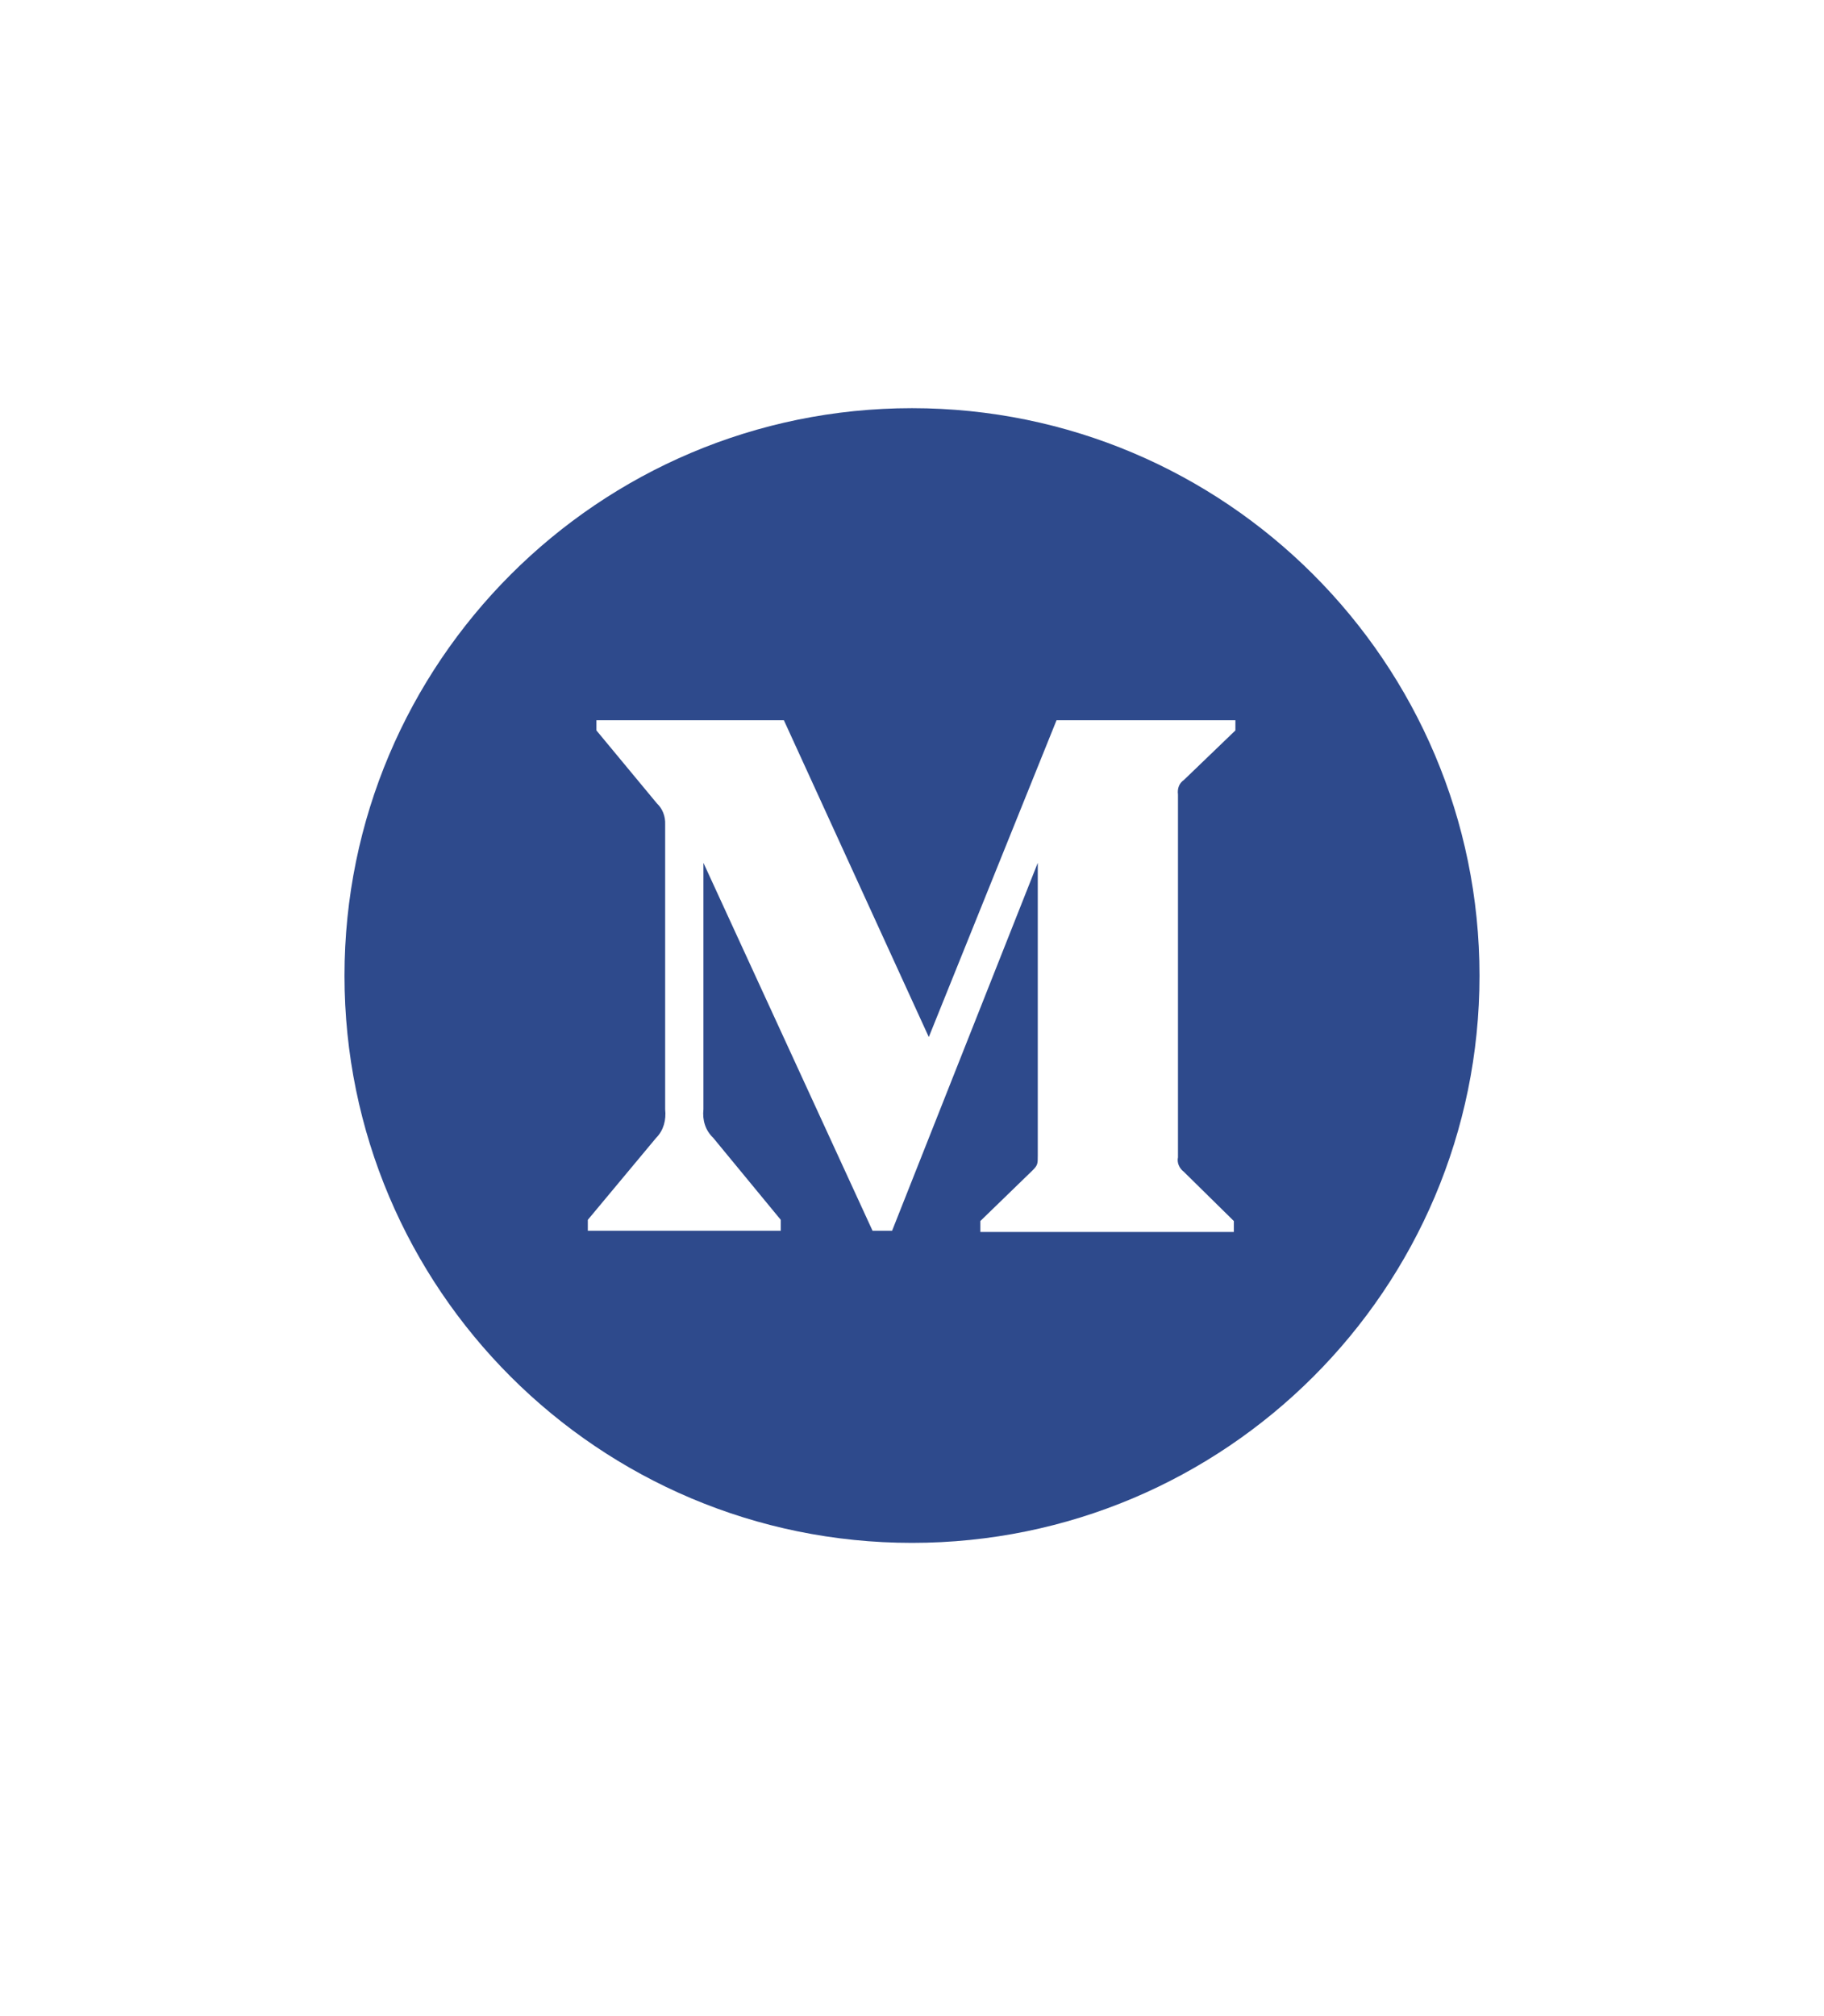 <?xml version="1.0" encoding="utf-8"?>
<!-- Generator: Adobe Illustrator 24.3.0, SVG Export Plug-In . SVG Version: 6.00 Build 0)  -->
<svg version="1.1" id="Layer_1" xmlns="http://www.w3.org/2000/svg" xmlns:xlink="http://www.w3.org/1999/xlink" x="0px" y="0px"
	 viewBox="0 0 46.7 51.62" style="enable-background:new 0 0 46.7 51.62;" xml:space="preserve">
<style type="text/css">
	.st0{display:none;fill:url(#SVGID_1_);}
	.st1{display:none;fill:url(#SVGID_2_);}
	.st2{fill:#2E4A8C;}
	.st3{display:none;}
	.st4{display:inline;}
	.st5{display:inline;fill:#57B5D4;}
	.st6{display:inline;fill:#2E4A8C;}
	.st7{display:inline;fill:#070606;}
	.st8{fill:#070606;}
</style>
<linearGradient id="SVGID_1_" gradientUnits="userSpaceOnUse" x1="23.555" y1="6.186" x2="22.221" y2="44.987">
	<stop  offset="0" style="stop-color:#181522;stop-opacity:0"/>
	<stop  offset="1" style="stop-color:#331556"/>
</linearGradient>
<rect x="6.98" y="4.98" class="st0" width="31.9" height="39.06"/>
<linearGradient id="SVGID_2_" gradientUnits="userSpaceOnUse" x1="19.259" y1="-16.872" x2="17.364" y2="57.378">
	<stop  offset="0" style="stop-color:#181522;stop-opacity:0"/>
	<stop  offset="1" style="stop-color:#358981"/>
</linearGradient>
<rect x="-22.97" y="-11.22" class="st1" width="82.27" height="74.07"/>
<g>
	<path class="st2" d="M23.35,10.45c-8.02,0-14.53,6.51-14.53,14.53S15.33,39.5,23.35,39.5c8.02,0,14.53-6.5,14.53-14.52
		S31.37,10.45,23.35,10.45z M31.63,18.7l-1.32,1.27c-0.12,0.08-0.17,0.22-0.15,0.37v9.29c-0.03,0.13,0.03,0.28,0.15,0.37l1.28,1.26
		v0.28h-6.49v-0.28l1.34-1.3c0.13-0.13,0.13-0.17,0.13-0.37v-7.5l-3.73,9.42h-0.5l-4.33-9.42v6.31c-0.03,0.28,0.05,0.54,0.25,0.73
		l1.73,2.1v0.28h-4.94v-0.28l1.75-2.1c0.19-0.19,0.26-0.46,0.23-0.73v-7.29c0.01-0.21-0.07-0.41-0.21-0.54l-1.55-1.87v-0.26h4.8
		l3.71,8.11l3.27-8.11h4.58V18.7z"/>
</g>
<g class="st3">
	<g class="st4">
		<g>
			<path class="st2" d="M31.76,20.48c0.23-0.69,0.34-1.4,0.34-2.13c0-0.98-0.22-1.9-0.65-2.77c-0.91,0-1.71,0.17-2.4,0.5
				c-0.69,0.33-1.49,0.84-2.37,1.54c-1.12-0.27-2.3-0.41-3.56-0.41c-1.37,0-2.68,0.15-3.92,0.44c-0.91-0.71-1.71-1.23-2.4-1.57
				c-0.69-0.33-1.5-0.5-2.41-0.5c-0.43,0.86-0.65,1.79-0.65,2.77c0,0.74,0.11,1.46,0.34,2.16c-1.15,1.35-1.73,3.02-1.73,5.03
				c0,1.76,0.26,3.16,0.79,4.2c0.28,0.55,0.64,1.04,1.09,1.46c0.45,0.42,0.96,0.77,1.54,1.03c0.58,0.26,1.16,0.48,1.74,0.65
				c0.58,0.17,1.23,0.3,1.94,0.38c0.71,0.08,1.33,0.13,1.87,0.16c0.54,0.03,1.14,0.04,1.8,0.04c0.78,0,1.49-0.02,2.12-0.06
				c0.63-0.04,1.36-0.13,2.18-0.28c0.82-0.15,1.54-0.35,2.16-0.6c0.62-0.25,1.22-0.62,1.79-1.09c0.57-0.47,1.02-1.04,1.34-1.69
				c0.52-1.05,0.77-2.45,0.77-4.2C33.49,23.52,32.91,21.83,31.76,20.48z M30.24,29.71c-0.27,0.55-0.61,0.99-1.03,1.31
				c-0.41,0.32-0.93,0.57-1.55,0.76c-0.62,0.19-1.21,0.32-1.78,0.37c-0.57,0.06-1.2,0.09-1.89,0.09h-2.13
				c-0.69,0-1.32-0.03-1.89-0.09c-0.57-0.06-1.16-0.18-1.78-0.37c-0.62-0.19-1.13-0.44-1.55-0.76c-0.41-0.32-0.76-0.75-1.03-1.31
				c-0.27-0.55-0.41-1.2-0.41-1.95c0-1.02,0.29-1.88,0.88-2.59c0.58-0.71,1.38-1.07,2.37-1.07c0.36,0,1.19,0.09,2.48,0.27
				c0.6,0.09,1.27,0.14,1.99,0.14c0.73,0,1.39-0.05,1.99-0.14c1.3-0.18,2.13-0.27,2.48-0.27c1,0,1.79,0.36,2.37,1.07
				c0.58,0.71,0.88,1.57,0.88,2.59C30.65,28.51,30.51,29.16,30.24,29.71z"/>
		</g>
		<g>
			<path class="st2" d="M19.78,25.76c-0.26-0.29-0.56-0.43-0.92-0.43c-0.36,0-0.66,0.14-0.92,0.43c-0.26,0.29-0.44,0.61-0.55,0.96
				c-0.11,0.36-0.16,0.7-0.16,1.04c0,0.34,0.05,0.69,0.16,1.04c0.11,0.36,0.29,0.68,0.55,0.96c0.26,0.29,0.56,0.43,0.92,0.43
				c0.36,0,0.66-0.14,0.92-0.43c0.26-0.29,0.44-0.61,0.55-0.96c0.11-0.36,0.16-0.7,0.16-1.04c0-0.34-0.05-0.69-0.16-1.04
				C20.22,26.37,20.04,26.05,19.78,25.76z"/>
		</g>
		<g>
			<path class="st2" d="M27.91,25.76c-0.26-0.29-0.56-0.43-0.92-0.43c-0.36,0-0.66,0.14-0.92,0.43c-0.26,0.29-0.44,0.61-0.55,0.96
				c-0.11,0.36-0.16,0.7-0.16,1.04c0,0.34,0.05,0.69,0.16,1.04c0.11,0.36,0.29,0.68,0.55,0.96c0.26,0.29,0.57,0.43,0.92,0.43
				c0.36,0,0.66-0.14,0.92-0.43c0.26-0.29,0.44-0.61,0.55-0.96c0.11-0.36,0.16-0.7,0.16-1.04c0-0.34-0.05-0.69-0.16-1.04
				C28.35,26.37,28.17,26.05,27.91,25.76z"/>
		</g>
	</g>
</g>
<g class="st3">
	<path class="st5" d="M31.7,19.07c-0.65,0.29-1.35,0.48-2.07,0.57c0.75-0.45,1.31-1.14,1.58-1.99c-0.7,0.41-1.46,0.71-2.28,0.87
		c-0.66-0.7-1.6-1.14-2.63-1.14c-1.99,0-3.6,1.62-3.6,3.6c0,0.29,0.02,0.56,0.08,0.82c-2.99-0.15-5.64-1.58-7.41-3.76
		c-0.31,0.54-0.49,1.15-0.49,1.82c0,1.25,0.64,2.35,1.6,2.99c-0.58-0.01-1.14-0.18-1.63-0.44c0,0.01,0,0.03,0,0.04
		c0,1.75,1.25,3.2,2.88,3.53c-0.29,0.08-0.61,0.12-0.94,0.12c-0.23,0-0.46-0.01-0.68-0.06c0.47,1.42,1.79,2.47,3.36,2.51
		c-1.22,0.96-2.78,1.53-4.46,1.53c-0.3,0-0.58-0.01-0.86-0.05c1.59,1.03,3.48,1.61,5.52,1.61c6.62,0,10.24-5.48,10.24-10.24
		c0-0.16-0.01-0.31-0.01-0.47C30.61,20.43,31.21,19.8,31.7,19.07z"/>
</g>
<g class="st3">
	<path class="st6" d="M20.63,27.34l-0.35,4.97c0.51,0,0.72-0.22,0.99-0.48l2.37-2.26l4.91,3.59c0.9,0.5,1.53,0.24,1.78-0.83
		l3.22-15.09l0,0c0.29-1.33-0.48-1.85-1.36-1.52l-18.93,7.25c-1.29,0.5-1.27,1.22-0.22,1.55l4.84,1.51l11.24-7.04
		c0.53-0.35,1.01-0.16,0.61,0.19L20.63,27.34z"/>
</g>
<g class="st3">
	<g class="st4">
		<path class="st2" d="M37.13,19.97c0.12,1.56-0.15,3.43-1.19,3.52c-1.71,0.15-0.82-1.7-0.8-2.82c0.06-3.23-2.74-5.48-5.49-5.48
			c-0.78,0-2.59,0.52-2.31-1.1c0.13-0.71,0.74-0.7,1.35-0.78C33.32,12.71,36.81,15.83,37.13,19.97z"/>
	</g>
	<g class="st4">
		<path class="st2" d="M29.57,23.72c1.99,1.07,4.37,1.6,3.98,4.77c-0.73,5.85-13.11,9.77-20.85,5.48c-2.12-1.18-4.32-2.9-3.98-6.34
			c0.29-2.96,2.31-5.25,4.3-7.2c1.89-1.86,3.89-3.32,6.6-3.99c2.95-0.73,3.82,1.69,3.02,4.07c1.71-0.11,5.32-1.99,6.92-0.16
			C30.28,21.16,30.01,22.61,29.57,23.72L29.57,23.72z M27.42,31.23c0.64-0.71,1.28-1.79,1.27-3.05c-0.01-5.21-9.06-6.38-14-3.52
			c-5.63,3.25-3.25,9.09,3.66,9.55C22.02,34.45,25.68,33.18,27.42,31.23L27.42,31.23z"/>
	</g>
	<g class="st4">
		<path class="st2" d="M32.36,22.23c-1.16,0.08-0.73-0.78-0.8-1.8c-0.04-0.63-0.57-1.35-1.03-1.57c-0.91-0.42-2.31,0.3-2.31-0.94
			c0-0.92,0.81-0.83,1.27-0.86C33.71,16.75,33.97,22.13,32.36,22.23z"/>
	</g>
	<g class="st4">
		<path class="st2" d="M23.92,27.79c1.7,5.04-7.14,7.38-8.75,3.05c-1.08-2.9,1.51-5.2,4.22-5.48C21.7,25.13,23.42,26.28,23.92,27.79
			L23.92,27.79z M19.86,28.65c0.36,0.61,1.19,0.17,1.11-0.31C20.89,27.78,19.86,27.86,19.86,28.65z M18.43,31.31
			c1.49-0.35,1.68-3.1-0.56-2.58C15.99,29.16,16.36,31.8,18.43,31.31z"/>
	</g>
</g>
<g class="st3">
	<g class="st4">
		<path id="XMLID_2_" class="st2" d="M27.8,35.09H6.92c-1,0-1.8-0.81-1.8-1.8c0-1,0.81-1.8,1.8-1.8H27.8l-2.33-2.33
			c-0.7-0.7-0.7-1.85,0-2.55c0.7-0.7,1.85-0.7,2.55,0l5.41,5.41c0.04,0.04,0.08,0.09,0.12,0.13c0.01,0.01,0.02,0.02,0.03,0.03
			c0.03,0.03,0.05,0.07,0.08,0.11c0.01,0.01,0.01,0.02,0.02,0.03c0.02,0.04,0.05,0.08,0.07,0.12c0,0.01,0.01,0.02,0.01,0.02
			c0.02,0.04,0.04,0.09,0.06,0.13c0,0.01,0,0.01,0.01,0.02c0.02,0.05,0.04,0.1,0.05,0.15c0,0.01,0,0.01,0,0.02
			c0.01,0.05,0.03,0.1,0.04,0.15c0,0.02,0,0.03,0.01,0.05c0.01,0.04,0.01,0.09,0.02,0.13c0.01,0.06,0.01,0.12,0.01,0.18
			c0,0.06,0,0.12-0.01,0.18c0,0.04-0.01,0.09-0.02,0.13c0,0.01,0,0.03-0.01,0.04c-0.01,0.05-0.02,0.1-0.04,0.15
			c0,0.01,0,0.01,0,0.02c-0.02,0.05-0.03,0.1-0.05,0.15c0,0.01,0,0.01-0.01,0.02c-0.02,0.05-0.04,0.09-0.06,0.14
			c0,0.01-0.01,0.02-0.01,0.02c-0.02,0.04-0.05,0.08-0.07,0.12c-0.01,0.01-0.01,0.02-0.02,0.03c-0.02,0.04-0.05,0.07-0.08,0.11
			c-0.01,0.01-0.02,0.02-0.03,0.03c-0.04,0.05-0.08,0.09-0.12,0.13l-5.41,5.41c-0.35,0.35-0.81,0.53-1.27,0.53
			c-0.46,0-0.92-0.18-1.27-0.53c-0.7-0.7-0.7-1.85,0-2.55L27.8,35.09z"/>
		<path id="XMLID_1_" class="st2" d="M30.02,18.54c-4.92,0-9.5,2.44-12.25,6.53c-0.56,0.83-0.34,1.95,0.49,2.5
			c0.83,0.56,1.95,0.34,2.5-0.49c2.08-3.09,5.54-4.93,9.25-4.93c6.14,0,11.14,5,11.14,11.14s-5,11.14-11.14,11.14
			c-3.71,0-7.16-1.84-9.24-4.91c-0.56-0.82-1.68-1.04-2.5-0.48c-0.82,0.56-1.04,1.68-0.48,2.5c2.75,4.07,7.32,6.5,12.23,6.5
			c8.13,0,14.74-6.61,14.74-14.74S38.15,18.54,30.02,18.54z"/>
	</g>
</g>
<g class="st3">
	<path class="st7" d="M34.09,23.15c-0.59,0-1.1,0.27-1.38,0.68h-1.45c-0.16-1.46-0.84-2.8-1.88-3.87l1.03-0.88
		c0.55,0.13,1.14-0.01,1.54-0.35c0.62-0.53,0.62-1.39,0-1.93c-0.62-0.53-1.63-0.53-2.26,0c-0.42,0.36-0.55,0.86-0.41,1.31L28.25,19
		c-1.26-0.89-2.82-1.47-4.53-1.61v-1.24c0.48-0.24,0.8-0.68,0.8-1.18c0-0.75-0.72-1.36-1.6-1.36s-1.6,0.61-1.6,1.36
		c0,0.5,0.32,0.94,0.8,1.18v1.24c-1.71,0.14-3.28,0.72-4.53,1.61l-1.03-0.88c0.14-0.45,0-0.96-0.41-1.31
		c-0.62-0.53-1.63-0.53-2.26,0c-0.62,0.53-0.62,1.39,0,1.93c0.4,0.34,0.99,0.48,1.54,0.35l1.03,0.88c-1.04,1.07-1.72,2.41-1.88,3.87
		h-1.45c-0.28-0.41-0.79-0.68-1.38-0.68c-0.88,0-1.6,0.61-1.6,1.36c0,0.75,0.72,1.36,1.6,1.36c0.59,0,1.1-0.27,1.38-0.68h1.45
		c0.16,1.46,0.84,2.8,1.88,3.87l-1.03,0.88c-0.53-0.12-1.12,0-1.54,0.35c-0.62,0.53-0.62,1.39,0,1.93c0.62,0.53,1.63,0.53,2.26,0
		c0.42-0.36,0.55-0.86,0.41-1.31l1.03-0.88c1.26,0.89,2.82,1.47,4.53,1.61v1.24c-0.48,0.24-0.8,0.68-0.8,1.18
		c0,0.75,0.72,1.36,1.6,1.36s1.6-0.61,1.6-1.36c0-0.5-0.32-0.94-0.8-1.18v-1.24c1.71-0.14,3.28-0.72,4.53-1.61l1.03,0.88
		c-0.14,0.45,0,0.96,0.41,1.31c0.62,0.53,1.63,0.53,2.26,0c0.62-0.53,0.62-1.39,0-1.93c-0.42-0.36-1.01-0.47-1.54-0.35l-1.03-0.88
		c1.04-1.07,1.72-2.41,1.88-3.87h1.45c0.28,0.41,0.79,0.68,1.38,0.68c0.88,0,1.6-0.61,1.6-1.36C35.69,23.76,34.97,23.15,34.09,23.15
		z M23.72,18.77L23.72,18.77c3.1,0.31,5.57,2.42,5.94,5.07l0,0c0.04,0.25,0.05,0.5,0.05,0.75c0,0.21-0.02,0.41-0.05,0.61l0,0
		c-0.11,0.77-0.39,1.49-0.81,2.13c0,0,0,0.01-0.01,0.01c-1.15,1.8-3.38,3.02-5.95,3.02c-3.73,0-6.76-2.58-6.76-5.77
		c0-0.31,0.03-0.62,0.09-0.93c0-0.01,0-0.02,0-0.03c0.46-2.55,2.88-4.56,5.9-4.87l0,0"/>
	<path class="st7" d="M22.93,19.59c-3.18,0-5.77,2.21-5.77,4.92s2.59,4.92,5.77,4.92s5.77-2.21,5.77-4.92S26.1,19.59,22.93,19.59z
		 M24.85,27.04c-0.36,0.3-0.88,0.48-1.56,0.54v0.95h-0.75v-0.93c-0.7,0-1.35-0.14-1.95-0.4v-1.22c0.2,0.14,0.5,0.27,0.89,0.38
		c0.39,0.12,0.75,0.18,1.05,0.2v-1.6c-0.8-0.25-1.35-0.53-1.64-0.83c-0.29-0.3-0.44-0.66-0.44-1.09c0-0.46,0.19-0.85,0.57-1.18
		c0.38-0.32,0.89-0.51,1.51-0.56V20.5h0.75v0.8c0.72,0.03,1.26,0.13,1.62,0.3v1.19c-0.48-0.25-1.02-0.4-1.62-0.46v1.67
		c0.75,0.23,1.29,0.5,1.62,0.79c0.33,0.3,0.49,0.66,0.49,1.08C25.4,26.35,25.21,26.74,24.85,27.04z"/>
</g>
<g class="st3">
	<g class="st4">
		<polygon class="st8" points="35.23,44.08 27.68,40.06 28.15,39.17 35.18,42.92 41.59,38.87 41.59,30.66 35.53,26.99 36.05,26.13 
			42.59,30.1 42.59,39.42 		"/>
	</g>
	<g class="st4">
		<polygon class="st8" points="29.07,17.72 28.95,9.75 22.32,6.09 15.14,10.05 15.19,16.99 14.19,17 14.14,9.46 22.32,4.95 
			29.95,9.15 30.07,17.7 		"/>
	</g>
	<g class="st4">
		<polygon class="st8" points="34.82,35.18 28.74,32 29.2,31.11 34.82,34.05 40.44,31.11 40.91,32 		"/>
	</g>
	<g class="st4">
		<rect x="34.32" y="34.62" class="st8" width="1" height="7.06"/>
	</g>
	<g class="st4">
		<polygon class="st8" points="22.48,14.49 16.4,11.31 16.86,10.42 22.48,13.36 28.1,10.42 28.56,11.31 		"/>
	</g>
	<g class="st4">
		<rect x="21.98" y="13.92" class="st8" width="1" height="7.06"/>
	</g>
	<g class="st4">
		<rect x="20.58" y="8.03" transform="matrix(0.762 -0.648 0.648 0.762 -0.611 15.719)" class="st8" width="1" height="1.32"/>
	</g>
	<g class="st4">
		<rect x="18.9" y="9.22" transform="matrix(0.732 -0.681 0.681 0.732 -1.536 15.864)" class="st8" width="1" height="1.32"/>
	</g>
	<g class="st4">
		<path class="st8" d="M22.11,7.31c0.28-0.09,0.54-0.12,0.79-0.16c0.18,0.11,0.38,0.2,0.56,0.29l1.13,0.58l1.13,0.58l0.56,0.29
			c0.12,0.23,0.24,0.46,0.34,0.73c-0.28,0.08-0.54,0.12-0.79,0.16l-0.56-0.29l-1.13-0.58l-1.13-0.58c-0.19-0.09-0.37-0.2-0.57-0.28
			C22.32,7.82,22.2,7.59,22.11,7.31z"/>
	</g>
	<g class="st4">
		<polygon class="st8" points="27.85,33.09 26.85,33.09 26.85,30.03 29.88,28.3 30.38,29.17 27.85,30.61 		"/>
	</g>
	<g class="st4">
		<polygon class="st8" points="22.4,23.5 19.84,21.83 20.38,20.99 22.46,22.34 25.04,21.01 25.5,21.9 		"/>
	</g>
	<g class="st4">
		<g>
			<path class="st8" d="M35.19,28.94c0.17-0.21,0.28-0.46,0.33-0.73c0.07-0.41-0.03-0.81-0.27-1.13l-1.05-1.4
				c-0.24-0.32-0.58-0.52-0.98-0.58c-0.01,0-0.02,0-0.03,0c-0.27-0.03-0.54,0.01-0.79,0.11L32.24,25c0.17-0.21,0.28-0.46,0.33-0.73
				c0.07-0.41-0.03-0.81-0.27-1.13l-1.05-1.4c-0.24-0.32-0.6-0.53-1.01-0.58c-0.27-0.03-0.54,0.01-0.79,0.11l-0.15-0.21
				c0.17-0.21,0.28-0.46,0.33-0.73c0.07-0.41-0.03-0.81-0.27-1.13l-1.05-1.4c-0.42-0.56-1.16-0.73-1.8-0.47l-0.44-0.59l-0.63,0.47
				l0.44,0.59c-0.43,0.53-0.47,1.3-0.05,1.86l1.05,1.4c0.24,0.32,0.58,0.52,0.98,0.58c0.01,0,0.02,0,0.03,0
				c0.27,0.03,0.54-0.01,0.79-0.11l0.15,0.21c-0.17,0.21-0.28,0.46-0.33,0.73c-0.07,0.41,0.03,0.81,0.27,1.13l1.05,1.4
				c0.24,0.32,0.58,0.52,0.98,0.58c0.01,0,0.02,0,0.03,0c0.27,0.03,0.54-0.01,0.79-0.11l0.15,0.21c-0.17,0.21-0.28,0.46-0.33,0.73
				c-0.07,0.41,0.03,0.81,0.27,1.13l1.05,1.4c0.24,0.33,0.6,0.52,0.98,0.58c0.27,0.04,0.56,0.01,0.82-0.1L35.01,30l0.63-0.47
				L35.19,28.94z M28.79,20.39l-0.4-0.53l-0.63,0.47l0.4,0.53c-0.06,0.01-0.13,0.01-0.19,0c-0.19-0.02-0.36-0.12-0.47-0.27
				l-1.05-1.4c-0.16-0.21-0.17-0.48-0.07-0.71l0.14,0.18l0.63-0.47L27,18c0.07-0.01,0.14-0.01,0.2,0c0.18,0.03,0.35,0.12,0.46,0.27
				l1.05,1.4c0.11,0.15,0.16,0.34,0.13,0.53C28.83,20.27,28.81,20.33,28.79,20.39z M31.74,24.33l-0.4-0.53l-0.63,0.47l0.4,0.53
				c-0.06,0.01-0.13,0.01-0.19,0c-0.19-0.02-0.36-0.12-0.47-0.27l-1.05-1.4c-0.11-0.15-0.16-0.34-0.13-0.53
				c0.01-0.06,0.03-0.12,0.05-0.18l0.4,0.53l0.63-0.47l-0.4-0.53c0.06-0.01,0.13-0.01,0.19,0c0.01,0,0.01,0,0.02,0
				c0.19,0.03,0.35,0.12,0.46,0.27l1.05,1.4l0,0c0.11,0.15,0.16,0.34,0.13,0.53C31.78,24.21,31.76,24.27,31.74,24.33z M34.69,28.26
				l-0.14-0.18l-0.63,0.47l0.14,0.18c-0.25,0.03-0.51-0.06-0.66-0.27l-1.05-1.4c-0.11-0.15-0.16-0.34-0.13-0.53
				c0.01-0.06,0.03-0.12,0.05-0.18l0.4,0.53l0.63-0.47l-0.4-0.53c0.06-0.01,0.13-0.01,0.19,0c0.01,0,0.01,0,0.02,0
				c0.19,0.03,0.35,0.12,0.46,0.27l1.05,1.4l0,0c0.11,0.15,0.16,0.34,0.13,0.53C34.73,28.15,34.71,28.21,34.69,28.26z"/>
		</g>
	</g>
	<g class="st4">
		<g>
			<path class="st8" d="M11.86,29.9c0.26,0.07,0.53,0.07,0.8,0c0.4-0.1,0.73-0.36,0.92-0.71l0.85-1.53
				c0.19-0.34,0.24-0.74,0.13-1.13c0-0.01-0.01-0.02-0.01-0.03c-0.08-0.26-0.23-0.49-0.42-0.68l0.13-0.22c0.26,0.07,0.53,0.07,0.8,0
				c0.4-0.1,0.73-0.36,0.92-0.71l0.85-1.53c0.2-0.35,0.24-0.77,0.12-1.16c-0.08-0.26-0.23-0.49-0.42-0.68l0.12-0.22
				c0.26,0.07,0.53,0.07,0.8,0c0.4-0.1,0.73-0.36,0.92-0.71l0.85-1.53c0.34-0.61,0.19-1.36-0.3-1.83l0.36-0.64l-0.69-0.38
				l-0.36,0.64c-0.66-0.18-1.38,0.1-1.72,0.71l-0.85,1.53c-0.19,0.34-0.24,0.74-0.13,1.13c0,0.01,0.01,0.02,0.01,0.03
				c0.08,0.26,0.23,0.49,0.42,0.68l-0.12,0.22c-0.26-0.07-0.53-0.07-0.8,0c-0.4,0.1-0.73,0.36-0.92,0.71l-0.85,1.53
				c-0.19,0.34-0.24,0.74-0.13,1.13c0,0.01,0.01,0.02,0.01,0.03c0.08,0.26,0.23,0.49,0.42,0.68l-0.12,0.22
				c-0.26-0.07-0.53-0.07-0.8,0c-0.4,0.1-0.73,0.36-0.92,0.71l-0.85,1.53c-0.2,0.36-0.23,0.76-0.13,1.13
				c0.08,0.26,0.22,0.51,0.43,0.71l-0.36,0.64l0.69,0.38L11.86,29.9z M17.06,20.56l0.32-0.58l-0.69-0.38l-0.32,0.58
				c-0.03-0.05-0.06-0.11-0.08-0.17c-0.06-0.19-0.04-0.38,0.05-0.54l0.85-1.53c0.13-0.23,0.37-0.35,0.62-0.36l-0.11,0.2l0.69,0.38
				l0.11-0.2c0.04,0.06,0.06,0.12,0.08,0.19c0.05,0.17,0.03,0.36-0.06,0.53l-0.85,1.53c-0.09,0.16-0.25,0.28-0.43,0.33
				C17.18,20.55,17.12,20.56,17.06,20.56z M14.66,24.86l0.32-0.58L14.3,23.9l-0.32,0.58c-0.03-0.05-0.06-0.11-0.08-0.17
				c-0.06-0.19-0.04-0.38,0.05-0.54l0.85-1.53c0.09-0.16,0.25-0.28,0.43-0.33c0.06-0.02,0.12-0.02,0.19-0.03l-0.32,0.58l0.69,0.38
				l0.32-0.58c0.03,0.05,0.06,0.11,0.08,0.17c0,0,0,0.01,0,0.01c0.05,0.18,0.03,0.37-0.06,0.53l-0.85,1.53l0,0
				c-0.09,0.16-0.25,0.28-0.43,0.33C14.79,24.85,14.73,24.86,14.66,24.86z M12.27,29.16l0.11-0.2l-0.69-0.38l-0.11,0.2
				c-0.13-0.22-0.15-0.49-0.02-0.72l0.85-1.53c0.09-0.16,0.25-0.28,0.43-0.33c0.06-0.02,0.12-0.02,0.19-0.03l-0.32,0.58l0.69,0.38
				l0.32-0.58c0.03,0.05,0.06,0.11,0.08,0.17c0,0,0,0.01,0,0.01c0.05,0.18,0.03,0.37-0.06,0.53l-0.85,1.53l0,0
				c-0.09,0.16-0.25,0.28-0.43,0.33C12.4,29.16,12.34,29.16,12.27,29.16z"/>
		</g>
	</g>
	<g class="st4">
		<g>
			<path class="st8" d="M15.79,36.09c0.06,0.26,0.19,0.5,0.38,0.7c0.28,0.3,0.66,0.47,1.06,0.47l1.75,0.02
				c0.39,0.01,0.77-0.14,1.05-0.42c0.01-0.01,0.02-0.02,0.02-0.02c0.19-0.19,0.33-0.43,0.4-0.69l0.26,0c0.06,0.26,0.19,0.5,0.38,0.7
				c0.28,0.3,0.66,0.47,1.06,0.47l1.75,0.02c0.4,0.01,0.79-0.15,1.08-0.45c0.19-0.19,0.33-0.43,0.39-0.69l0.26,0
				c0.06,0.26,0.19,0.5,0.38,0.7c0.28,0.3,0.66,0.47,1.06,0.47l1.75,0.02c0.7,0.01,1.29-0.48,1.47-1.14l0.74,0.01l0.01-0.79
				l-0.74-0.01c-0.16-0.67-0.74-1.17-1.44-1.18l-1.75-0.02c-0.39-0.01-0.77,0.14-1.05,0.42c-0.01,0.01-0.02,0.02-0.02,0.02
				c-0.19,0.19-0.33,0.43-0.4,0.69l-0.26,0c-0.06-0.26-0.19-0.5-0.38-0.7c-0.28-0.3-0.66-0.47-1.06-0.47l-1.75-0.02
				c-0.39-0.01-0.77,0.14-1.05,0.42c-0.01,0.01-0.02,0.02-0.02,0.02c-0.19,0.19-0.33,0.43-0.4,0.69l-0.26,0
				c-0.06-0.26-0.19-0.5-0.38-0.7c-0.28-0.3-0.66-0.47-1.06-0.47l-1.75-0.02c-0.41-0.01-0.78,0.16-1.05,0.42
				c-0.2,0.19-0.34,0.44-0.42,0.71l-0.74-0.01l-0.01,0.79L15.79,36.09z M26.47,36.23l0.66,0.01l0.01-0.79l-0.66-0.01
				c0.03-0.05,0.07-0.1,0.11-0.15c0.14-0.14,0.32-0.21,0.5-0.21l1.75,0.02c0.26,0,0.49,0.15,0.61,0.38l-0.23,0l-0.01,0.79l0.23,0
				c-0.03,0.06-0.08,0.11-0.12,0.16c-0.13,0.13-0.3,0.2-0.49,0.2l-1.75-0.02c-0.19,0-0.37-0.08-0.5-0.22
				C26.54,36.34,26.5,36.29,26.47,36.23z M21.55,36.17l0.67,0.01l0.01-0.79l-0.67-0.01c0.03-0.05,0.07-0.1,0.11-0.15
				c0.14-0.14,0.32-0.21,0.5-0.21l1.75,0.02c0.19,0,0.37,0.08,0.5,0.22c0.04,0.05,0.08,0.1,0.11,0.15l-0.66-0.01l-0.01,0.79
				l0.66,0.01c-0.03,0.05-0.07,0.1-0.11,0.15c0,0-0.01,0.01-0.01,0.01c-0.14,0.13-0.31,0.2-0.49,0.2l-1.75-0.02h0
				c-0.19,0-0.37-0.08-0.5-0.22C21.62,36.27,21.58,36.22,21.55,36.17z M16.63,36.1l0.23,0l0.01-0.79l-0.23,0
				c0.13-0.22,0.36-0.36,0.62-0.36l1.75,0.02c0.19,0,0.37,0.08,0.5,0.22c0.04,0.05,0.08,0.1,0.11,0.15l-0.67-0.01l-0.01,0.79
				l0.66,0.01c-0.03,0.05-0.07,0.1-0.11,0.15c0,0-0.01,0.01-0.01,0.01c-0.14,0.13-0.31,0.2-0.49,0.2l-1.75-0.02l0,0
				c-0.19,0-0.36-0.08-0.5-0.22C16.7,36.21,16.66,36.16,16.63,36.1z"/>
		</g>
	</g>
	<g class="st4">
		<rect x="39.76" y="33.28" class="st8" width="1.32" height="1"/>
	</g>
	<g class="st4">
		<rect x="39.76" y="35.25" class="st8" width="1.32" height="1"/>
	</g>
	<g class="st4">
		<path class="st8" d="M40.96,37.25c-0.06,0.29-0.15,0.53-0.24,0.78c-0.18,0.11-0.35,0.24-0.53,0.36l-1.04,0.72l-1.05,0.72
			l-0.52,0.36c-0.26-0.01-0.52-0.01-0.81-0.05c0.06-0.29,0.15-0.53,0.24-0.77L37.54,39l1.05-0.72l1.04-0.72
			c0.17-0.12,0.35-0.24,0.52-0.36C40.41,37.2,40.67,37.2,40.96,37.25z"/>
	</g>
	<g class="st4">
		<polygon class="st8" points="10.62,43.73 3.26,39.07 3.26,29.75 9.8,25.78 10.32,26.64 4.26,30.32 4.26,38.52 10.67,42.57 
			17.7,38.83 18.17,39.71 		"/>
	</g>
	<g class="st4">
		<polygon class="st8" points="11.03,34.83 4.94,31.66 5.41,30.77 11.03,33.71 16.65,30.77 17.11,31.66 		"/>
	</g>
	<g class="st4">
		<rect x="10.53" y="34.27" class="st8" width="1" height="7.06"/>
	</g>
	<g class="st4">
		<polygon class="st8" points="19,32.74 18,32.74 18,30.27 15.47,28.82 15.97,27.95 19,29.69 		"/>
	</g>
	<g class="st4">
		<rect x="4.77" y="32.93" class="st8" width="1.32" height="1"/>
	</g>
	<g class="st4">
		<rect x="4.77" y="34.9" class="st8" width="1.32" height="1"/>
	</g>
	<g class="st4">
		<path class="st8" d="M4.89,36.9c0.29-0.05,0.55-0.05,0.81-0.06c0.17,0.13,0.35,0.24,0.52,0.36l1.04,0.72l1.05,0.72l0.52,0.36
			c0.09,0.25,0.18,0.49,0.24,0.77c-0.29,0.05-0.55,0.05-0.81,0.05l-0.52-0.36L6.7,38.76l-1.04-0.72c-0.18-0.12-0.35-0.24-0.53-0.36
			C5.04,37.44,4.94,37.2,4.89,36.9z"/>
	</g>
</g>
<g class="st3">
	<path class="st6" d="M20.39,23.39c-4.33,0-7.84-3.52-7.84-7.84s3.52-7.84,7.84-7.84s7.84,3.52,7.84,7.84S24.72,23.39,20.39,23.39z"
		/>
	<g class="st4">
		<g>
			<path class="st2" d="M23.43,29.14c0-1.74,0.49-3.36,1.33-4.74c-1.32,0.66-2.8,1.03-4.38,1.03c-2.04,0-3.93-0.62-5.51-1.68
				c-1.95,0.75-3.73,1.91-5.25,3.43c-2.87,2.87-4.46,6.69-4.46,10.76v3.38c0,0.56,0.45,1.01,1.01,1.01h28.4
				c0.56,0,1.01-0.45,1.01-1.01v-3.38c0-0.06,0-0.12,0-0.18c-0.95,0.34-1.97,0.52-3.04,0.52C27.53,38.26,23.43,34.17,23.43,29.14z"
				/>
		</g>
		<path class="st2" d="M32.56,22.04c-3.91,0-7.1,3.18-7.1,7.1s3.18,7.1,7.1,7.1s7.1-3.18,7.1-7.1S36.48,22.04,32.56,22.04z
			 M34.59,30.15h-1.01v1.01c0,0.56-0.45,1.01-1.01,1.01s-1.01-0.45-1.01-1.01v-1.01h-1.01c-0.56,0-1.01-0.45-1.01-1.01
			s0.45-1.01,1.01-1.01h1.01v-1.01c0-0.56,0.45-1.01,1.01-1.01s1.01,0.45,1.01,1.01v1.01h1.01c0.56,0,1.01,0.45,1.01,1.01
			S35.15,30.15,34.59,30.15z"/>
	</g>
</g>
<g class="st3">
	<path class="st6" d="M39.33,7.24c-7.39-0.13-15.82,3.73-21.16,9.72c-5.1,0.1-10.06,2.19-13.72,5.84c-0.21,0.21-0.29,0.52-0.2,0.81
		c0.09,0.29,0.34,0.49,0.64,0.53l6.08,0.87l-0.75,0.84c-0.28,0.31-0.27,0.79,0.03,1.08L20.4,37.09c0.15,0.15,0.35,0.23,0.56,0.23
		c0.19,0,0.38-0.07,0.53-0.2l0.84-0.75l0.87,6.08c0.04,0.3,0.28,0.51,0.56,0.61c0.07,0.02,0.15,0.03,0.23,0.03
		c0.22,0,0.45-0.1,0.61-0.25c3.6-3.6,5.7-8.57,5.79-13.67c6-5.35,9.9-13.77,9.72-21.16C40.09,7.59,39.75,7.25,39.33,7.24L39.33,7.24
		z M32.06,20.86c-0.77,0.77-1.78,1.15-2.79,1.15c-1.01,0-2.02-0.38-2.79-1.15c-1.54-1.54-1.54-4.04,0-5.58
		c1.54-1.54,4.04-1.54,5.58,0C33.6,16.82,33.6,19.32,32.06,20.86z"/>
	<path class="st6" d="M6.54,33.91c-1.69,1.69-4.01,9.31-4.26,10.18c-0.08,0.28-0.01,0.58,0.2,0.78c0.15,0.15,0.35,0.23,0.56,0.23
		c0.08,0,0.15-0.01,0.23-0.03c0.86-0.26,8.49-2.58,10.18-4.26c1.9-1.9,1.9-4.99,0-6.9C11.53,32.01,8.44,32.01,6.54,33.91L6.54,33.91
		z"/>
</g>
</svg>
